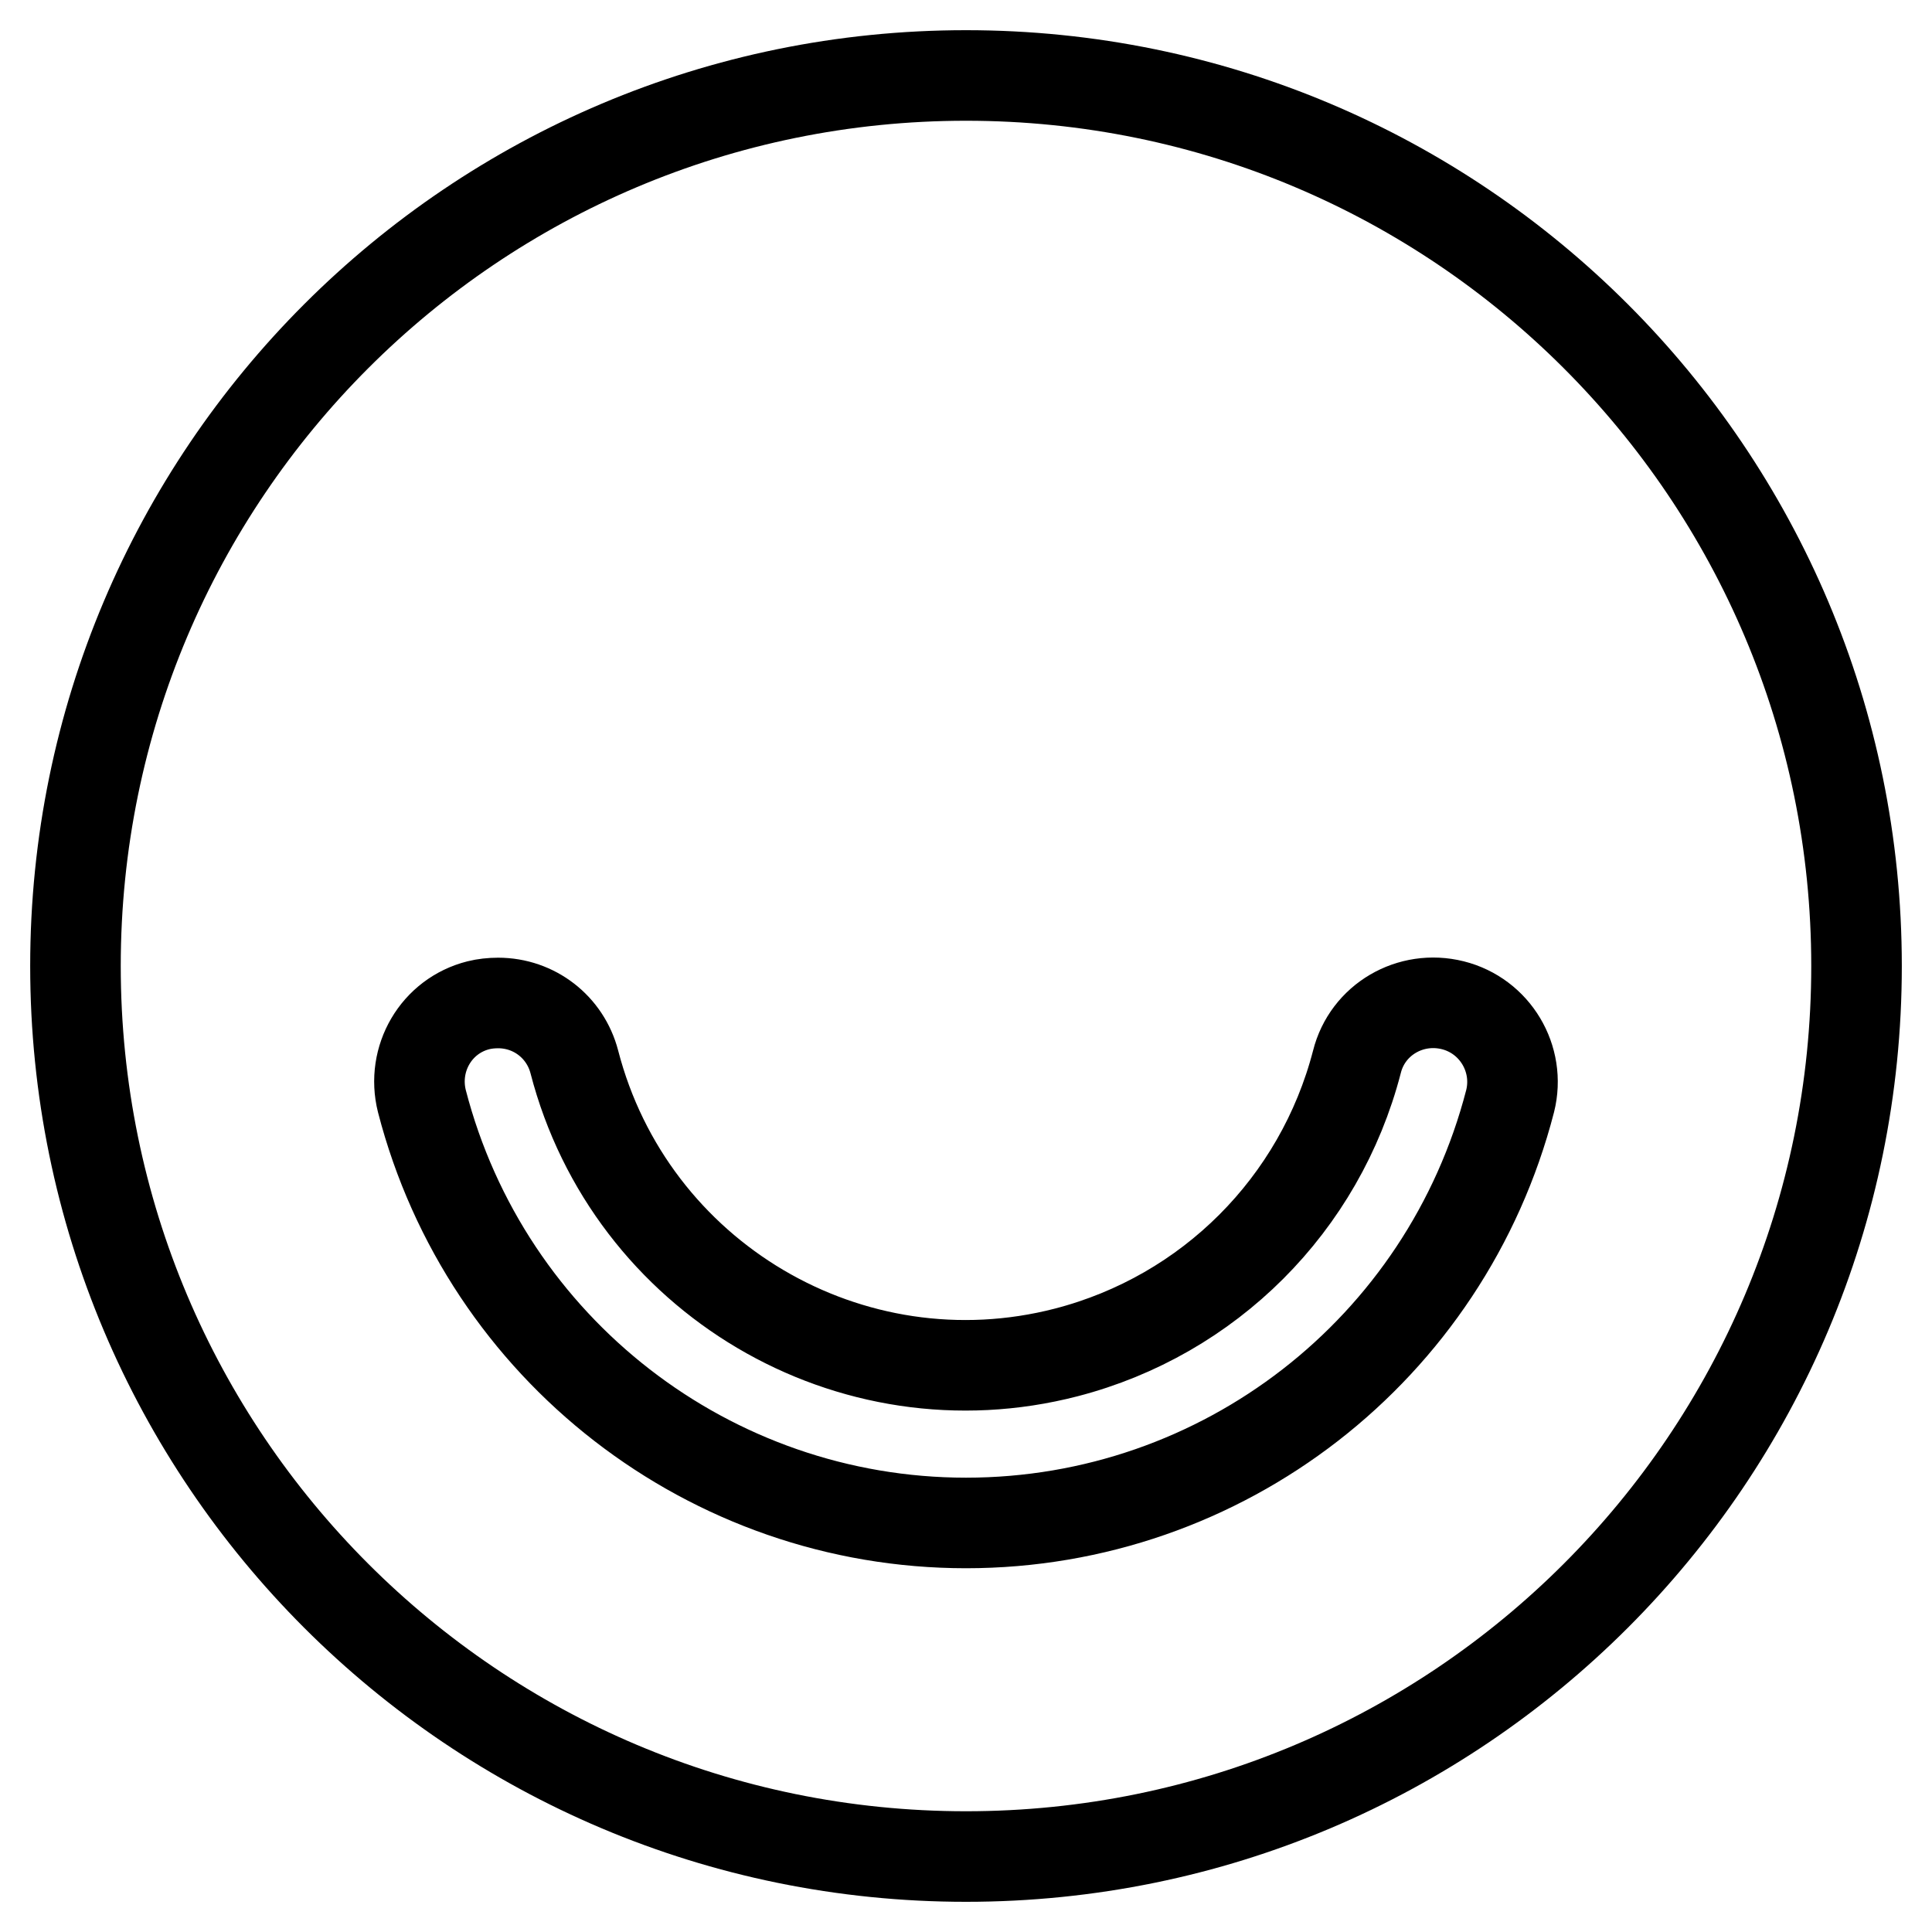 <?xml version="1.0" encoding="utf-8"?>
<!-- Svg Vector Icons : http://www.onlinewebfonts.com/icon -->
<!DOCTYPE svg PUBLIC "-//W3C//DTD SVG 1.1//EN" "http://www.w3.org/Graphics/SVG/1.1/DTD/svg11.dtd">
<svg version="1.1" xmlns="http://www.w3.org/2000/svg" xmlns:xlink="http://www.w3.org/1999/xlink" x="0px" y="0px" viewBox="0 0 256 256" enable-background="new 0 0 256 256" xml:space="preserve">
<g> <path stroke-width="12" fill-opacity="0" stroke="#000000"  d="M128,10C62.8,10,10,62.8,10,128c0,65.2,52.8,118,118,118c65.2,0,118-52.8,118-118C246,62.8,193.2,10,128,10 z M200.1,145.9c-8.5,32.9-38.1,55.9-72.1,55.9c-33.9,0-63.6-23-72.1-55.9c-1.4-5.6,1.9-11.3,7.5-12.7c0.8-0.2,1.7-0.3,2.6-0.3 c4.8,0,8.9,3.2,10.1,7.8c7.4,28.6,36.6,45.9,65.2,38.5c18.9-4.9,33.6-19.6,38.5-38.5c1.4-5.6,7.1-8.9,12.7-7.5 S201.5,140.3,200.1,145.9L200.1,145.9z"/></g>
</svg>